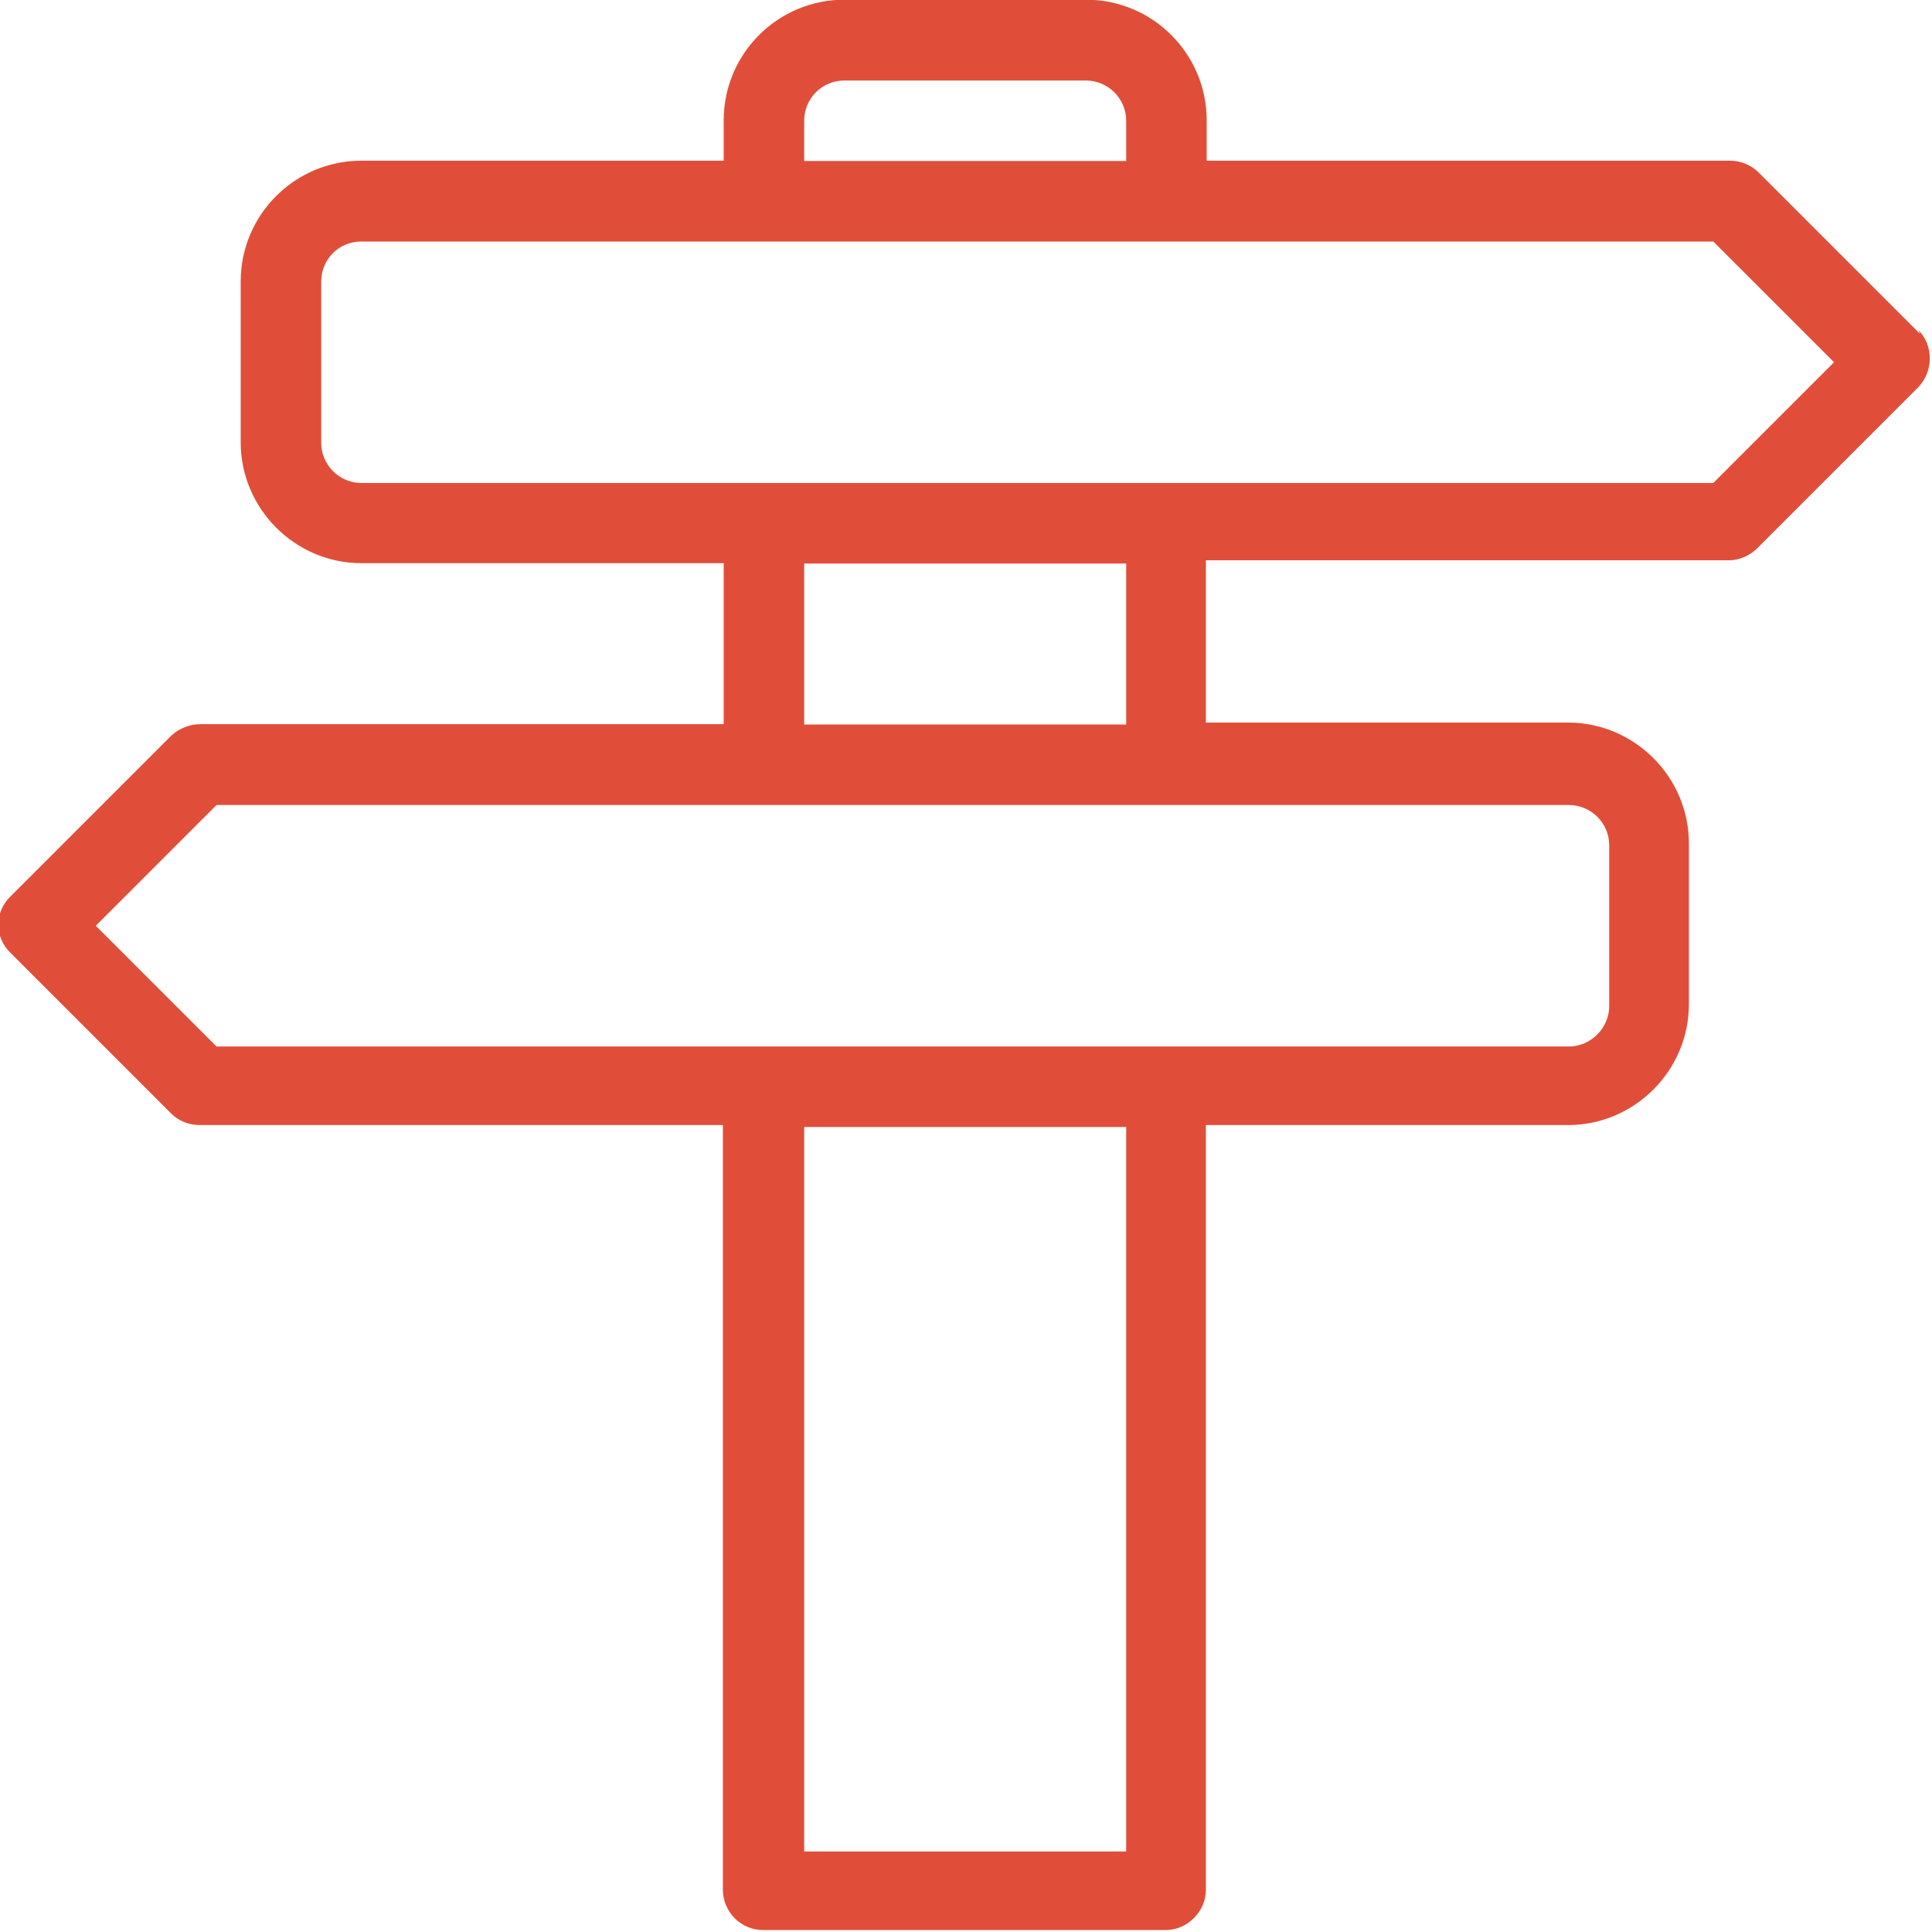 <svg viewBox="0 0 24 24" xmlns="http://www.w3.org/2000/svg"><path fill="#E04E39" d="M23.85 4.146l-2-2c-.1-.1-.23-.15-.36-.15h-6.5v-.5c0-.83-.673-1.5-1.5-1.5h-3c-.827 0-1.5.67-1.5 1.5v.5h-4.5c-.827 0-1.5.673-1.5 1.5v2c0 .82.673 1.5 1.5 1.5h4.5v2h-6.5c-.133 0-.26.05-.36.14l-2 2c-.2.19-.2.51 0 .7l2 2c.09.09.22.14.35.14h6.5v9.5c0 .27.22.5.5.5h5c.27 0 .5-.23.5-.5v-9.5h4.5c.82 0 1.5-.673 1.5-1.5v-2c0-.827-.68-1.5-1.5-1.5h-4.5V6.96h6.5c.13 0 .26-.06.35-.15l2-2c.19-.2.19-.52 0-.71ZM9.99 1.5c0-.276.22-.5.5-.5h3c.27 0 .5.22.5.5V2h-4v-.5Zm4 21.5h-4v-9h4v9Zm5.5-13c.27 0 .5.22.5.5v2c0 .27-.23.5-.5.5H2.69l-1.5-1.5 1.5-1.5H19.49Zm-9.5-1V7h4v2h-4Zm11.293-3H4.49c-.28 0-.5-.23-.5-.5v-2c0-.28.22-.5.5-.5h16.793l1.5 1.5 -1.5 1.5Z"/></svg>